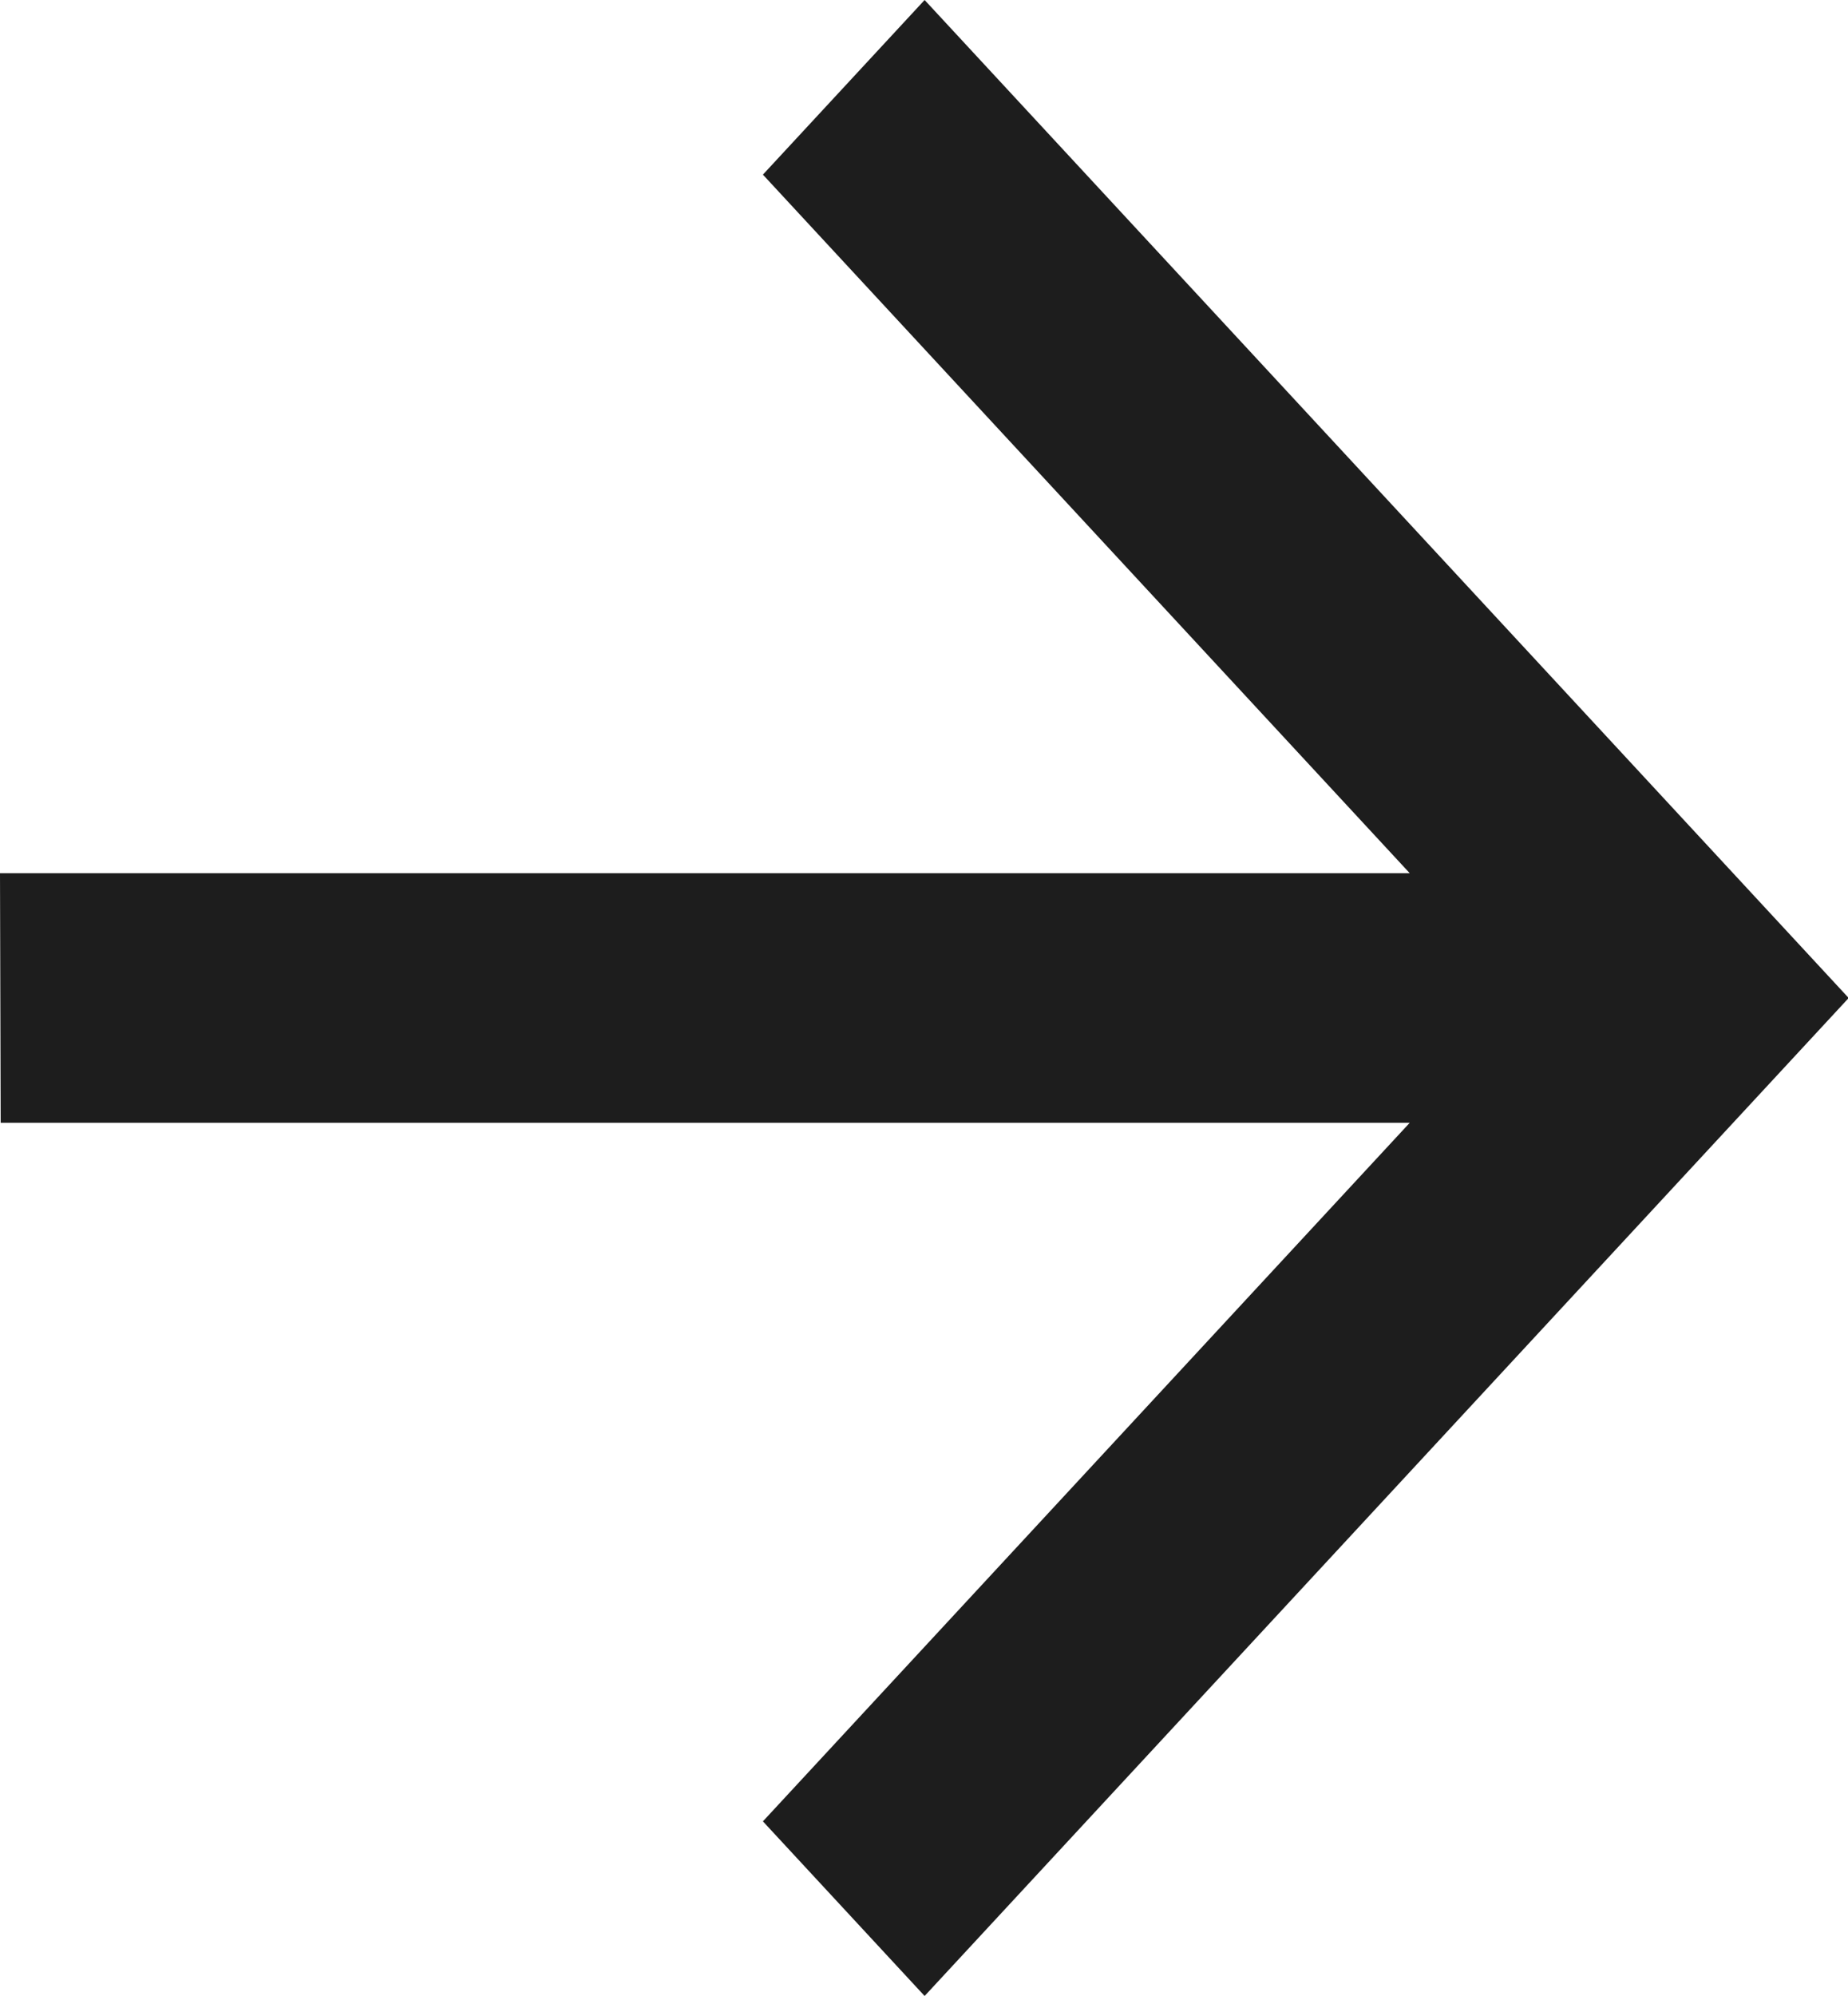 <svg xmlns="http://www.w3.org/2000/svg" width="13.657" height="14.743" viewBox="0 0 13.657 14.743">
  <g id="Grupo_43" data-name="Grupo 43" transform="translate(672.269 -3022.222)">
    <path id="arrow-right" d="M2365.882,1968.429H2376.3l-4.78-5.16,1.195-1.29,6.829,7.372-6.829,7.372-1.195-1.29,4.78-5.16h-10.413Z" transform="translate(-3038.151 1060.243)" fill="#1d1d1d"/>
  </g>
</svg>
